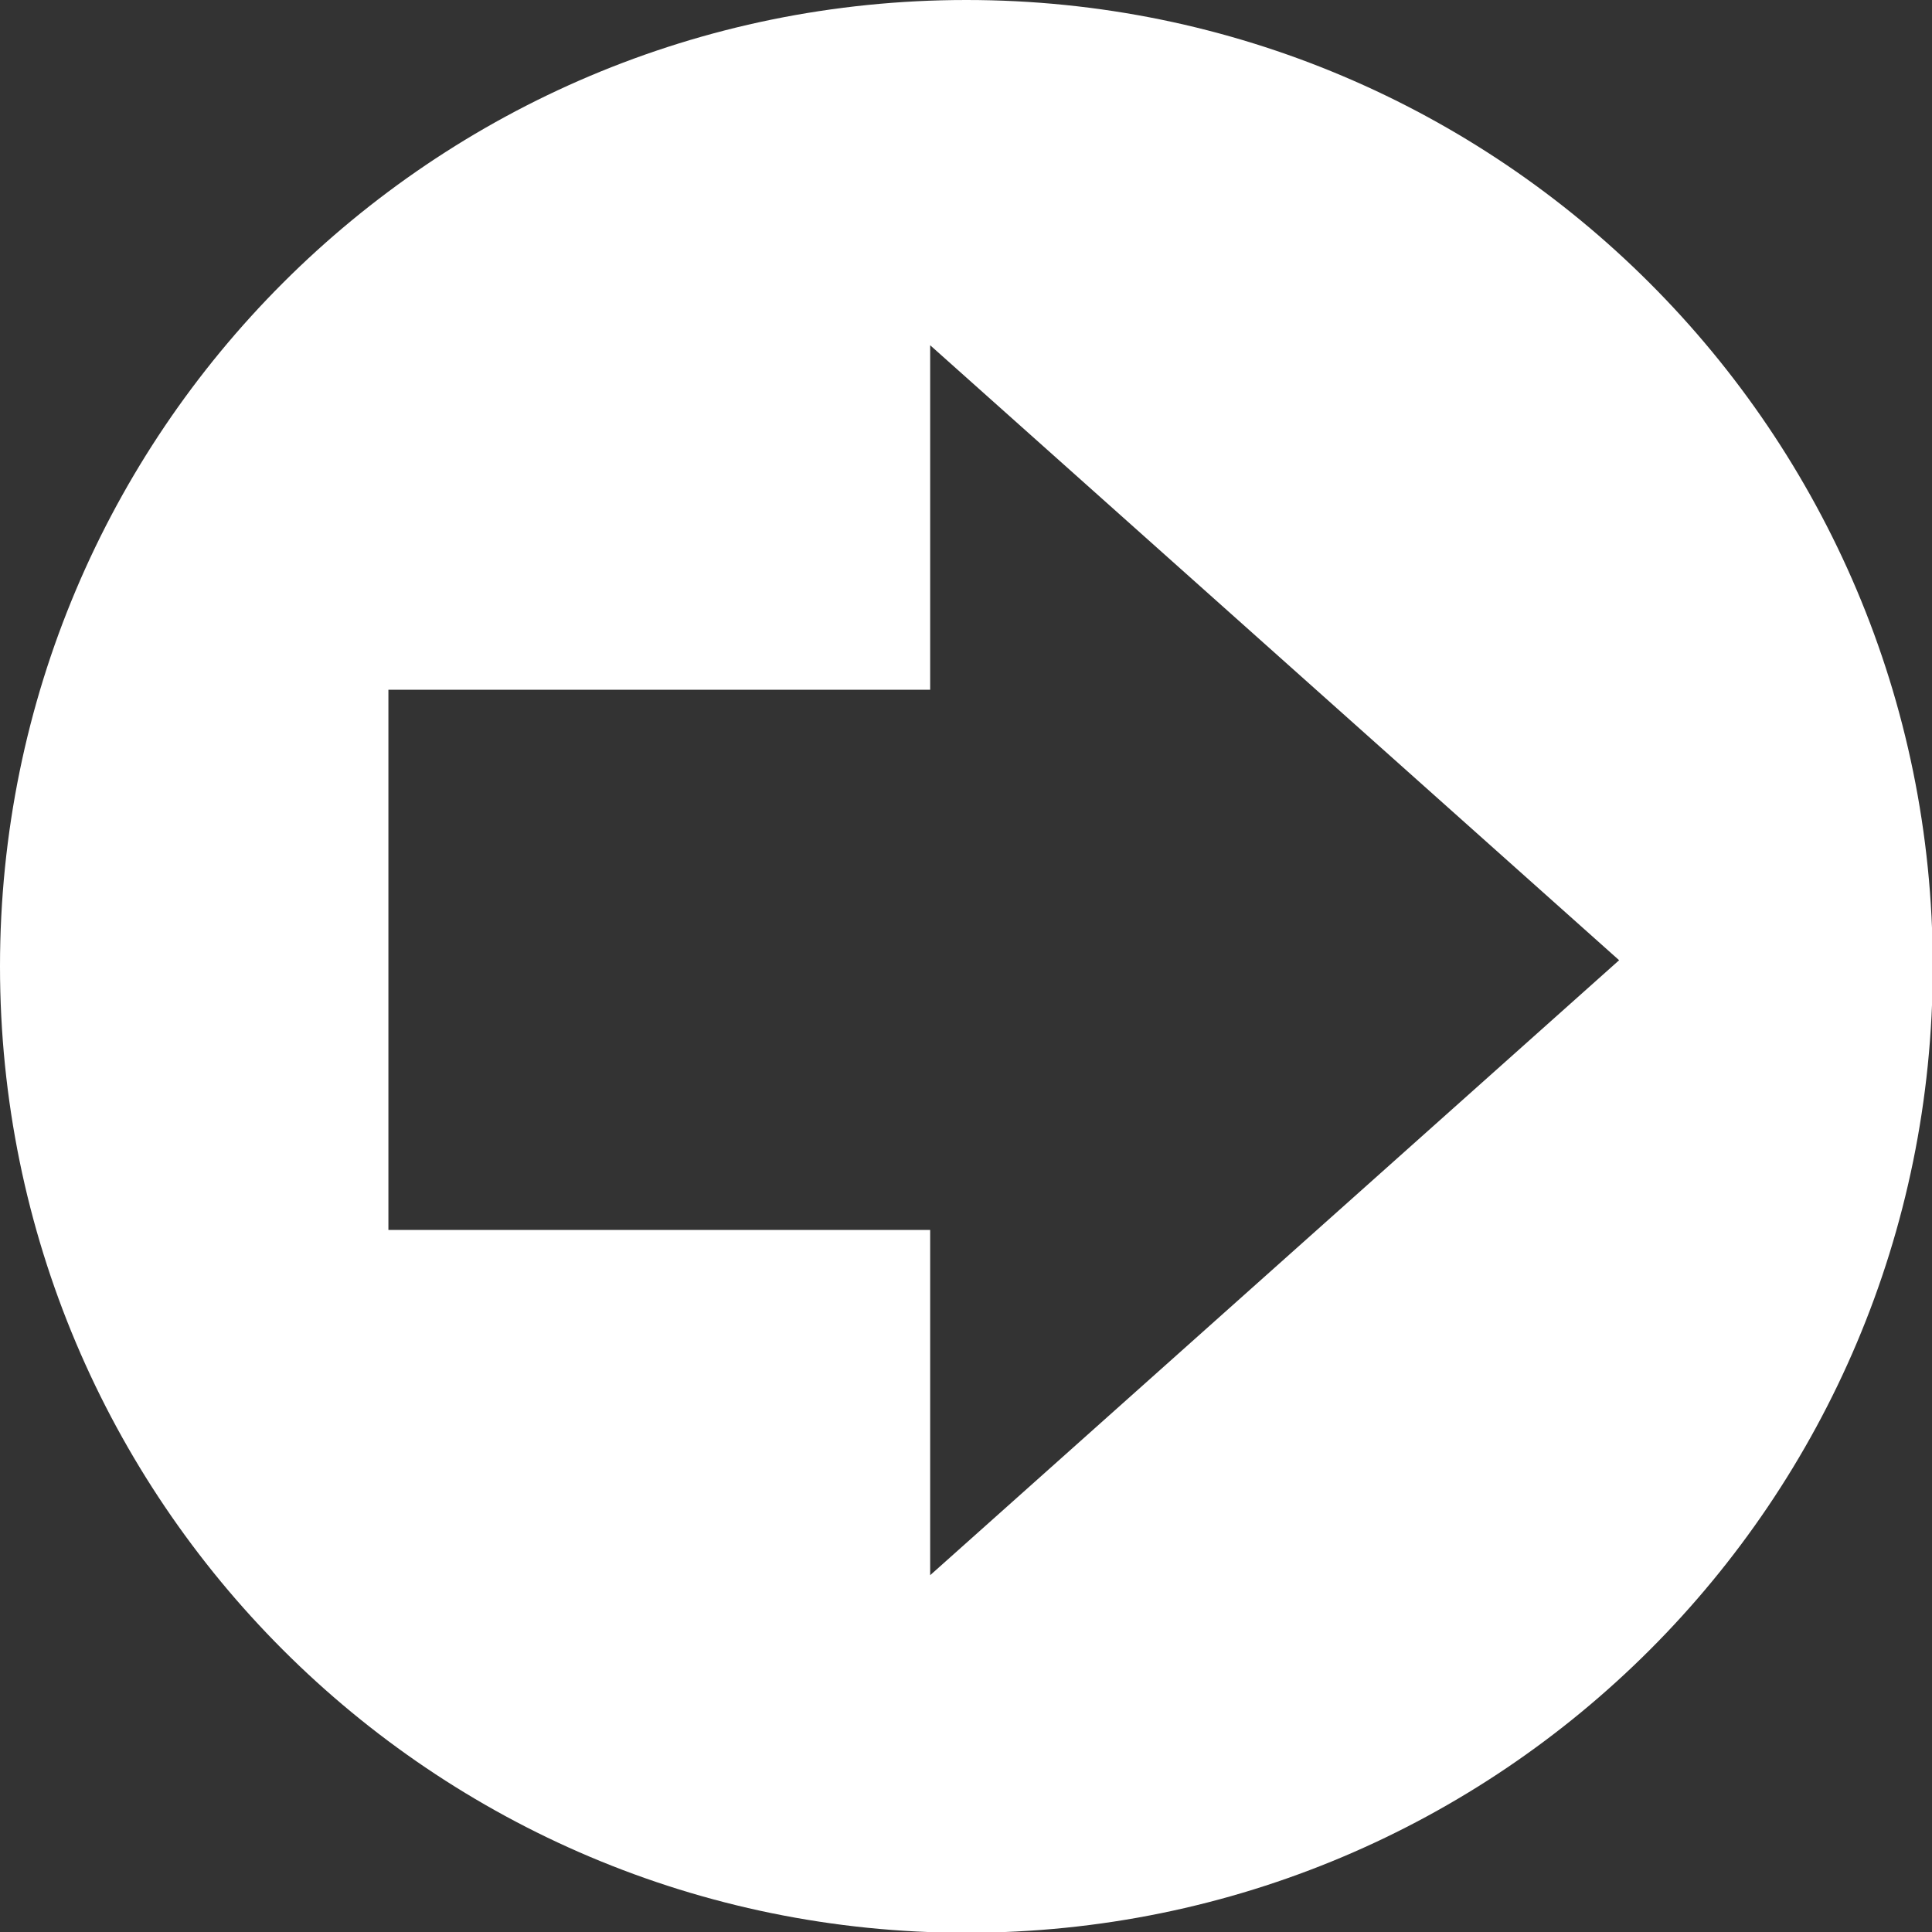 <?xml version="1.0" encoding="UTF-8"?>
<svg id="Layer_2" data-name="Layer 2" xmlns="http://www.w3.org/2000/svg" viewBox="0 0 25.07 25.07">
  <rect x="0" y="0" width="25.07" height="25.07" fill="#333333" stroke="none"/>
  <defs>
    <style>
      .cls-1 {
        fill: #fff;
      }
    </style>
  </defs>
  <g id="_飾り" data-name="飾り">
    <path class="cls-1" d="M12.54,0C5.61,0,0,5.61,0,12.54s5.61,12.54,12.54,12.54,12.54-5.61,12.54-12.54S19.46,0,12.54,0ZM12.07,20.43v-4.47h-7.03v-7.01h7.03v-4.47l8.94,7.98-8.94,7.98Z"/>
  </g>
</svg>